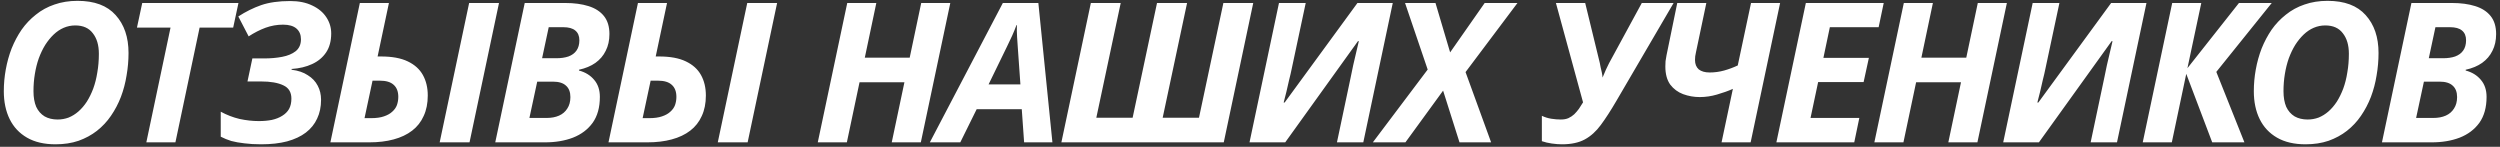 <?xml version="1.0" encoding="UTF-8"?> <svg xmlns="http://www.w3.org/2000/svg" width="562" height="33" viewBox="0 0 562 33" fill="none"><rect x="0" y="0" width="562" height="33" fill="#333333" stroke="none"/> <path d="M12.484 32.439C9.94 32.439 7.804 31.942 6.079 30.947C4.353 29.953 3.051 28.563 2.174 26.779C1.296 24.994 0.857 22.903 0.857 20.505C0.857 18.866 1.004 17.243 1.296 15.634C1.589 13.996 2.027 12.417 2.612 10.896C3.227 9.375 3.973 7.971 4.85 6.684C5.757 5.397 6.824 4.271 8.053 3.305C9.281 2.311 10.671 1.55 12.221 1.024C13.801 0.468 15.541 0.19 17.442 0.19C21.245 0.19 24.097 1.258 25.998 3.393C27.929 5.528 28.894 8.366 28.894 11.905C28.894 13.601 28.748 15.283 28.455 16.951C28.192 18.618 27.768 20.227 27.183 21.777C26.598 23.298 25.852 24.717 24.945 26.033C24.068 27.32 23.015 28.446 21.786 29.411C20.587 30.347 19.212 31.093 17.662 31.649C16.111 32.175 14.386 32.439 12.484 32.439ZM12.967 26.866C13.815 26.866 14.634 26.72 15.424 26.428C16.214 26.106 16.945 25.653 17.618 25.068C18.32 24.453 18.949 23.722 19.505 22.874C20.06 21.996 20.543 21.017 20.952 19.934C21.362 18.823 21.669 17.609 21.874 16.293C22.108 14.976 22.225 13.572 22.225 12.08C22.225 10.15 21.771 8.614 20.865 7.473C19.987 6.303 18.671 5.718 16.916 5.718C16.009 5.718 15.146 5.894 14.327 6.245C13.508 6.596 12.748 7.108 12.046 7.781C11.373 8.424 10.744 9.199 10.159 10.106C9.603 11.013 9.121 12.022 8.711 13.133C8.331 14.216 8.038 15.386 7.834 16.643C7.629 17.872 7.526 19.159 7.526 20.505C7.526 21.879 7.731 23.049 8.141 24.015C8.579 24.951 9.208 25.667 10.027 26.165C10.846 26.633 11.826 26.866 12.967 26.866ZM32.895 32L38.336 6.201H30.789L31.974 0.673H53.605L52.42 6.201H44.873L39.433 32H32.895ZM58.705 32.439C57.301 32.439 56.043 32.366 54.932 32.219C53.849 32.102 52.87 31.927 51.992 31.693C51.144 31.43 50.354 31.108 49.623 30.728V25.111C50.968 25.843 52.372 26.384 53.835 26.735C55.327 27.057 56.775 27.218 58.178 27.218C59.261 27.218 60.241 27.13 61.118 26.954C62.025 26.75 62.8 26.442 63.444 26.033C64.116 25.623 64.628 25.111 64.979 24.497C65.33 23.854 65.506 23.079 65.506 22.172C65.506 20.739 64.906 19.744 63.707 19.188C62.508 18.603 60.826 18.311 58.661 18.311H55.634L56.731 13.133H59.451C60.855 13.133 62.171 13.017 63.4 12.783C64.657 12.548 65.681 12.124 66.471 11.51C67.261 10.867 67.656 9.974 67.656 8.834C67.656 7.81 67.319 7.005 66.647 6.42C65.974 5.835 64.965 5.543 63.619 5.543C62.274 5.543 60.957 5.777 59.67 6.245C58.413 6.713 57.155 7.356 55.897 8.175L53.572 3.7C55.239 2.618 56.95 1.77 58.705 1.155C60.489 0.541 62.669 0.234 65.243 0.234C67.173 0.234 68.826 0.57 70.2 1.243C71.575 1.887 72.628 2.764 73.359 3.876C74.091 4.987 74.456 6.201 74.456 7.517C74.456 9.214 74.076 10.633 73.316 11.773C72.555 12.914 71.502 13.792 70.157 14.406C68.84 15.02 67.305 15.386 65.55 15.503V15.678C67.012 15.854 68.226 16.263 69.191 16.907C70.186 17.521 70.932 18.311 71.429 19.276C71.926 20.212 72.175 21.265 72.175 22.435C72.175 24.015 71.882 25.419 71.297 26.647C70.742 27.876 69.893 28.929 68.752 29.806C67.641 30.654 66.237 31.313 64.54 31.781C62.873 32.219 60.928 32.439 58.705 32.439ZM74.268 32L80.893 0.673H87.431L84.886 12.695H85.675C88.133 12.695 90.122 13.06 91.643 13.792C93.193 14.523 94.334 15.547 95.065 16.863C95.796 18.179 96.162 19.715 96.162 21.47C96.162 23.225 95.855 24.761 95.24 26.077C94.655 27.393 93.793 28.49 92.652 29.367C91.511 30.245 90.122 30.903 88.484 31.342C86.875 31.781 85.047 32 82.999 32H74.268ZM83.438 26.559C84.579 26.559 85.529 26.428 86.29 26.165C87.08 25.901 87.708 25.55 88.176 25.111C88.674 24.673 89.025 24.175 89.23 23.62C89.434 23.035 89.537 22.421 89.537 21.777C89.537 20.578 89.186 19.671 88.484 19.057C87.811 18.442 86.787 18.135 85.412 18.135H83.745L81.946 26.559H83.438ZM98.838 32L105.463 0.673H112.176L105.551 32H98.838ZM111.333 32L117.958 0.673H127.084C129.073 0.673 130.813 0.907 132.305 1.375C133.797 1.843 134.952 2.589 135.771 3.612C136.59 4.636 137 5.982 137 7.649C137 9.082 136.722 10.34 136.166 11.422C135.64 12.505 134.865 13.411 133.841 14.143C132.846 14.845 131.618 15.357 130.155 15.678V15.854C131.588 16.234 132.729 16.936 133.577 17.96C134.426 18.954 134.85 20.227 134.85 21.777C134.85 24.146 134.309 26.091 133.226 27.612C132.144 29.104 130.667 30.216 128.795 30.947C126.952 31.649 124.861 32 122.521 32H111.333ZM122.872 26.515C123.954 26.515 124.89 26.34 125.68 25.989C126.47 25.638 127.084 25.111 127.523 24.41C127.991 23.707 128.225 22.845 128.225 21.821C128.225 20.709 127.903 19.861 127.259 19.276C126.616 18.662 125.636 18.355 124.32 18.355H120.766L119.011 26.515H122.872ZM125.066 13.09C126.119 13.09 127.025 12.958 127.786 12.695C128.576 12.402 129.175 11.963 129.585 11.378C130.024 10.764 130.243 9.989 130.243 9.053C130.243 8.088 129.936 7.356 129.322 6.859C128.737 6.362 127.83 6.113 126.601 6.113H123.354L121.863 13.09H125.066ZM136.786 32L143.411 0.673H149.948L147.403 12.695H148.193C150.65 12.695 152.639 13.06 154.16 13.792C155.711 14.523 156.851 15.547 157.583 16.863C158.314 18.179 158.68 19.715 158.68 21.47C158.68 23.225 158.372 24.761 157.758 26.077C157.173 27.393 156.31 28.49 155.169 29.367C154.029 30.245 152.639 30.903 151.001 31.342C149.393 31.781 147.564 32 145.517 32H136.786ZM145.956 26.559C147.096 26.559 148.047 26.428 148.807 26.165C149.597 25.901 150.226 25.55 150.694 25.111C151.191 24.673 151.542 24.175 151.747 23.62C151.952 23.035 152.054 22.421 152.054 21.777C152.054 20.578 151.703 19.671 151.001 19.057C150.329 18.442 149.305 18.135 147.93 18.135H146.263L144.464 26.559H145.956ZM161.356 32L167.981 0.673H174.694L168.069 32H161.356ZM183.835 32L190.461 0.673H196.998L194.409 12.958H204.501L207.089 0.673H213.627L207.002 32H200.464L203.316 18.486H193.225L190.373 32H183.835ZM209.029 32L225.438 0.673H233.423L236.583 32H230.221L229.694 24.541H219.559L215.873 32H209.029ZM222.235 18.969H229.387L228.817 10.896C228.758 10.047 228.7 9.185 228.641 8.307C228.583 7.43 228.568 6.537 228.597 5.631H228.509C228.217 6.42 227.895 7.21 227.544 8C227.193 8.761 226.798 9.594 226.359 10.501L222.235 18.969ZM238.598 32L245.223 0.673H251.936L246.451 26.472H254.612L260.097 0.673H266.854L261.369 26.472H269.53L275.015 0.673H281.727L275.102 32H238.598ZM280.89 32L287.515 0.673H293.526L290.367 15.503C290.221 16.234 290.03 17.053 289.796 17.96C289.592 18.866 289.387 19.759 289.182 20.636C288.977 21.514 288.773 22.318 288.568 23.049H288.787L305.153 0.673H313.094L306.469 32H300.546L303.661 17.258C303.837 16.41 304.012 15.561 304.188 14.713C304.392 13.865 304.597 12.987 304.802 12.08C305.007 11.174 305.226 10.238 305.46 9.272L305.285 9.229L288.919 32H280.89ZM308.614 32L320.943 15.634L315.854 0.673H322.698L325.989 11.773L333.755 0.673H341.126L329.455 16.205L335.203 32H328.095L324.409 20.373L315.941 32H308.614ZM351.131 32.439C350.429 32.439 349.668 32.38 348.849 32.263C348.03 32.146 347.284 31.971 346.611 31.737V26.033C347.284 26.355 347.986 26.574 348.717 26.691C349.478 26.808 350.195 26.866 350.867 26.866C351.54 26.866 352.11 26.764 352.578 26.559C353.076 26.325 353.514 26.033 353.895 25.682C354.275 25.302 354.626 24.892 354.948 24.453C355.27 23.985 355.577 23.503 355.869 23.006L349.77 0.673H356.352L359.642 14.187C359.701 14.421 359.759 14.728 359.818 15.108C359.906 15.459 359.993 15.839 360.081 16.249C360.169 16.658 360.227 17.053 360.257 17.433C360.52 16.819 360.769 16.234 361.003 15.678C361.266 15.093 361.5 14.611 361.705 14.23L369.076 0.673H376.227L363.328 22.742C362.099 24.848 360.944 26.633 359.862 28.095C358.809 29.528 357.61 30.611 356.264 31.342C354.919 32.073 353.207 32.439 351.131 32.439ZM389.551 19.978C388.498 20.446 387.313 20.87 385.997 21.25C384.71 21.631 383.408 21.821 382.092 21.821C380.805 21.821 379.562 21.602 378.362 21.163C377.192 20.724 376.227 20.007 375.467 19.013C374.735 17.989 374.37 16.629 374.37 14.932C374.37 14.552 374.384 14.157 374.413 13.748C374.472 13.338 374.545 12.899 374.633 12.431L377.046 0.673H383.584L381.258 11.729C381.2 12.051 381.141 12.358 381.083 12.651C381.053 12.943 381.039 13.221 381.039 13.485C381.039 14.391 381.317 15.093 381.872 15.591C382.457 16.058 383.276 16.293 384.329 16.293C385.441 16.293 386.523 16.146 387.576 15.854C388.629 15.561 389.653 15.181 390.647 14.713L393.631 0.673H400.169L393.543 32H387.006L389.551 19.978ZM399.328 32L405.954 0.673H423.46L422.319 6.113H411.35L409.902 13.002H420.125L418.941 18.442H408.718L407.007 26.515H417.976L416.835 32H399.328ZM421.354 32L427.979 0.673H434.516L431.928 12.958H442.019L444.608 0.673H451.145L444.52 32H437.982L440.834 18.486H430.743L427.891 32H421.354ZM450.32 32L456.945 0.673H462.956L459.797 15.503C459.651 16.234 459.461 17.053 459.227 17.96C459.022 18.866 458.817 19.759 458.613 20.636C458.408 21.514 458.203 22.318 457.998 23.049H458.218L474.583 0.673H482.525L475.9 32H469.976L473.092 17.258C473.267 16.41 473.443 15.561 473.618 14.713C473.823 13.865 474.028 12.987 474.232 12.08C474.437 11.174 474.656 10.238 474.891 9.272L474.715 9.229L458.349 32H450.32ZM481.686 32L488.311 0.673H494.849L491.734 15.327L503.317 0.673H510.688L498.227 16.161L504.545 32H497.306L491.47 16.6L488.224 32H481.686ZM518.287 32.439C515.742 32.439 513.607 31.942 511.881 30.947C510.155 29.953 508.854 28.563 507.976 26.779C507.099 24.994 506.66 22.903 506.66 20.505C506.66 18.866 506.806 17.243 507.099 15.634C507.391 13.996 507.83 12.417 508.415 10.896C509.029 9.375 509.775 7.971 510.653 6.684C511.559 5.397 512.627 4.271 513.856 3.305C515.084 2.311 516.473 1.55 518.024 1.024C519.603 0.468 521.344 0.19 523.245 0.19C527.047 0.19 529.899 1.258 531.801 3.393C533.731 5.528 534.696 8.366 534.696 11.905C534.696 13.601 534.55 15.283 534.258 16.951C533.994 18.618 533.57 20.227 532.985 21.777C532.4 23.298 531.654 24.717 530.748 26.033C529.87 27.32 528.817 28.446 527.589 29.411C526.389 30.347 525.015 31.093 523.464 31.649C521.914 32.175 520.188 32.439 518.287 32.439ZM518.77 26.866C519.618 26.866 520.437 26.72 521.227 26.428C522.016 26.106 522.748 25.653 523.42 25.068C524.122 24.453 524.751 23.722 525.307 22.874C525.863 21.996 526.345 21.017 526.755 19.934C527.164 18.823 527.472 17.609 527.676 16.293C527.91 14.976 528.027 13.572 528.027 12.08C528.027 10.15 527.574 8.614 526.667 7.473C525.79 6.303 524.473 5.718 522.718 5.718C521.812 5.718 520.949 5.894 520.13 6.245C519.311 6.596 518.55 7.108 517.848 7.781C517.175 8.424 516.547 9.199 515.962 10.106C515.406 11.013 514.923 12.022 514.514 13.133C514.133 14.216 513.841 15.386 513.636 16.643C513.431 17.872 513.329 19.159 513.329 20.505C513.329 21.879 513.534 23.049 513.943 24.015C514.382 24.951 515.011 25.667 515.83 26.165C516.649 26.633 517.629 26.866 518.77 26.866ZM535.463 32L542.088 0.673H551.214C553.203 0.673 554.944 0.907 556.435 1.375C557.927 1.843 559.083 2.589 559.902 3.612C560.721 4.636 561.13 5.982 561.13 7.649C561.13 9.082 560.852 10.34 560.297 11.422C559.77 12.505 558.995 13.411 557.971 14.143C556.977 14.845 555.748 15.357 554.286 15.678V15.854C555.719 16.234 556.86 16.936 557.708 17.96C558.556 18.954 558.98 20.227 558.98 21.777C558.98 24.146 558.439 26.091 557.357 27.612C556.275 29.104 554.797 30.216 552.925 30.947C551.083 31.649 548.991 32 546.651 32H535.463ZM547.002 26.515C548.084 26.515 549.02 26.34 549.81 25.989C550.6 25.638 551.214 25.111 551.653 24.41C552.121 23.707 552.355 22.845 552.355 21.821C552.355 20.709 552.033 19.861 551.39 19.276C550.746 18.662 549.766 18.355 548.45 18.355H544.896L543.141 26.515H547.002ZM549.196 13.09C550.249 13.09 551.156 12.958 551.916 12.695C552.706 12.402 553.306 11.963 553.715 11.378C554.154 10.764 554.373 9.989 554.373 9.053C554.373 8.088 554.066 7.356 553.452 6.859C552.867 6.362 551.96 6.113 550.732 6.113H547.485L545.993 13.09H549.196Z" fill="white" style="fill:white;fill:white;fill-opacity:1;"></path> </svg> 